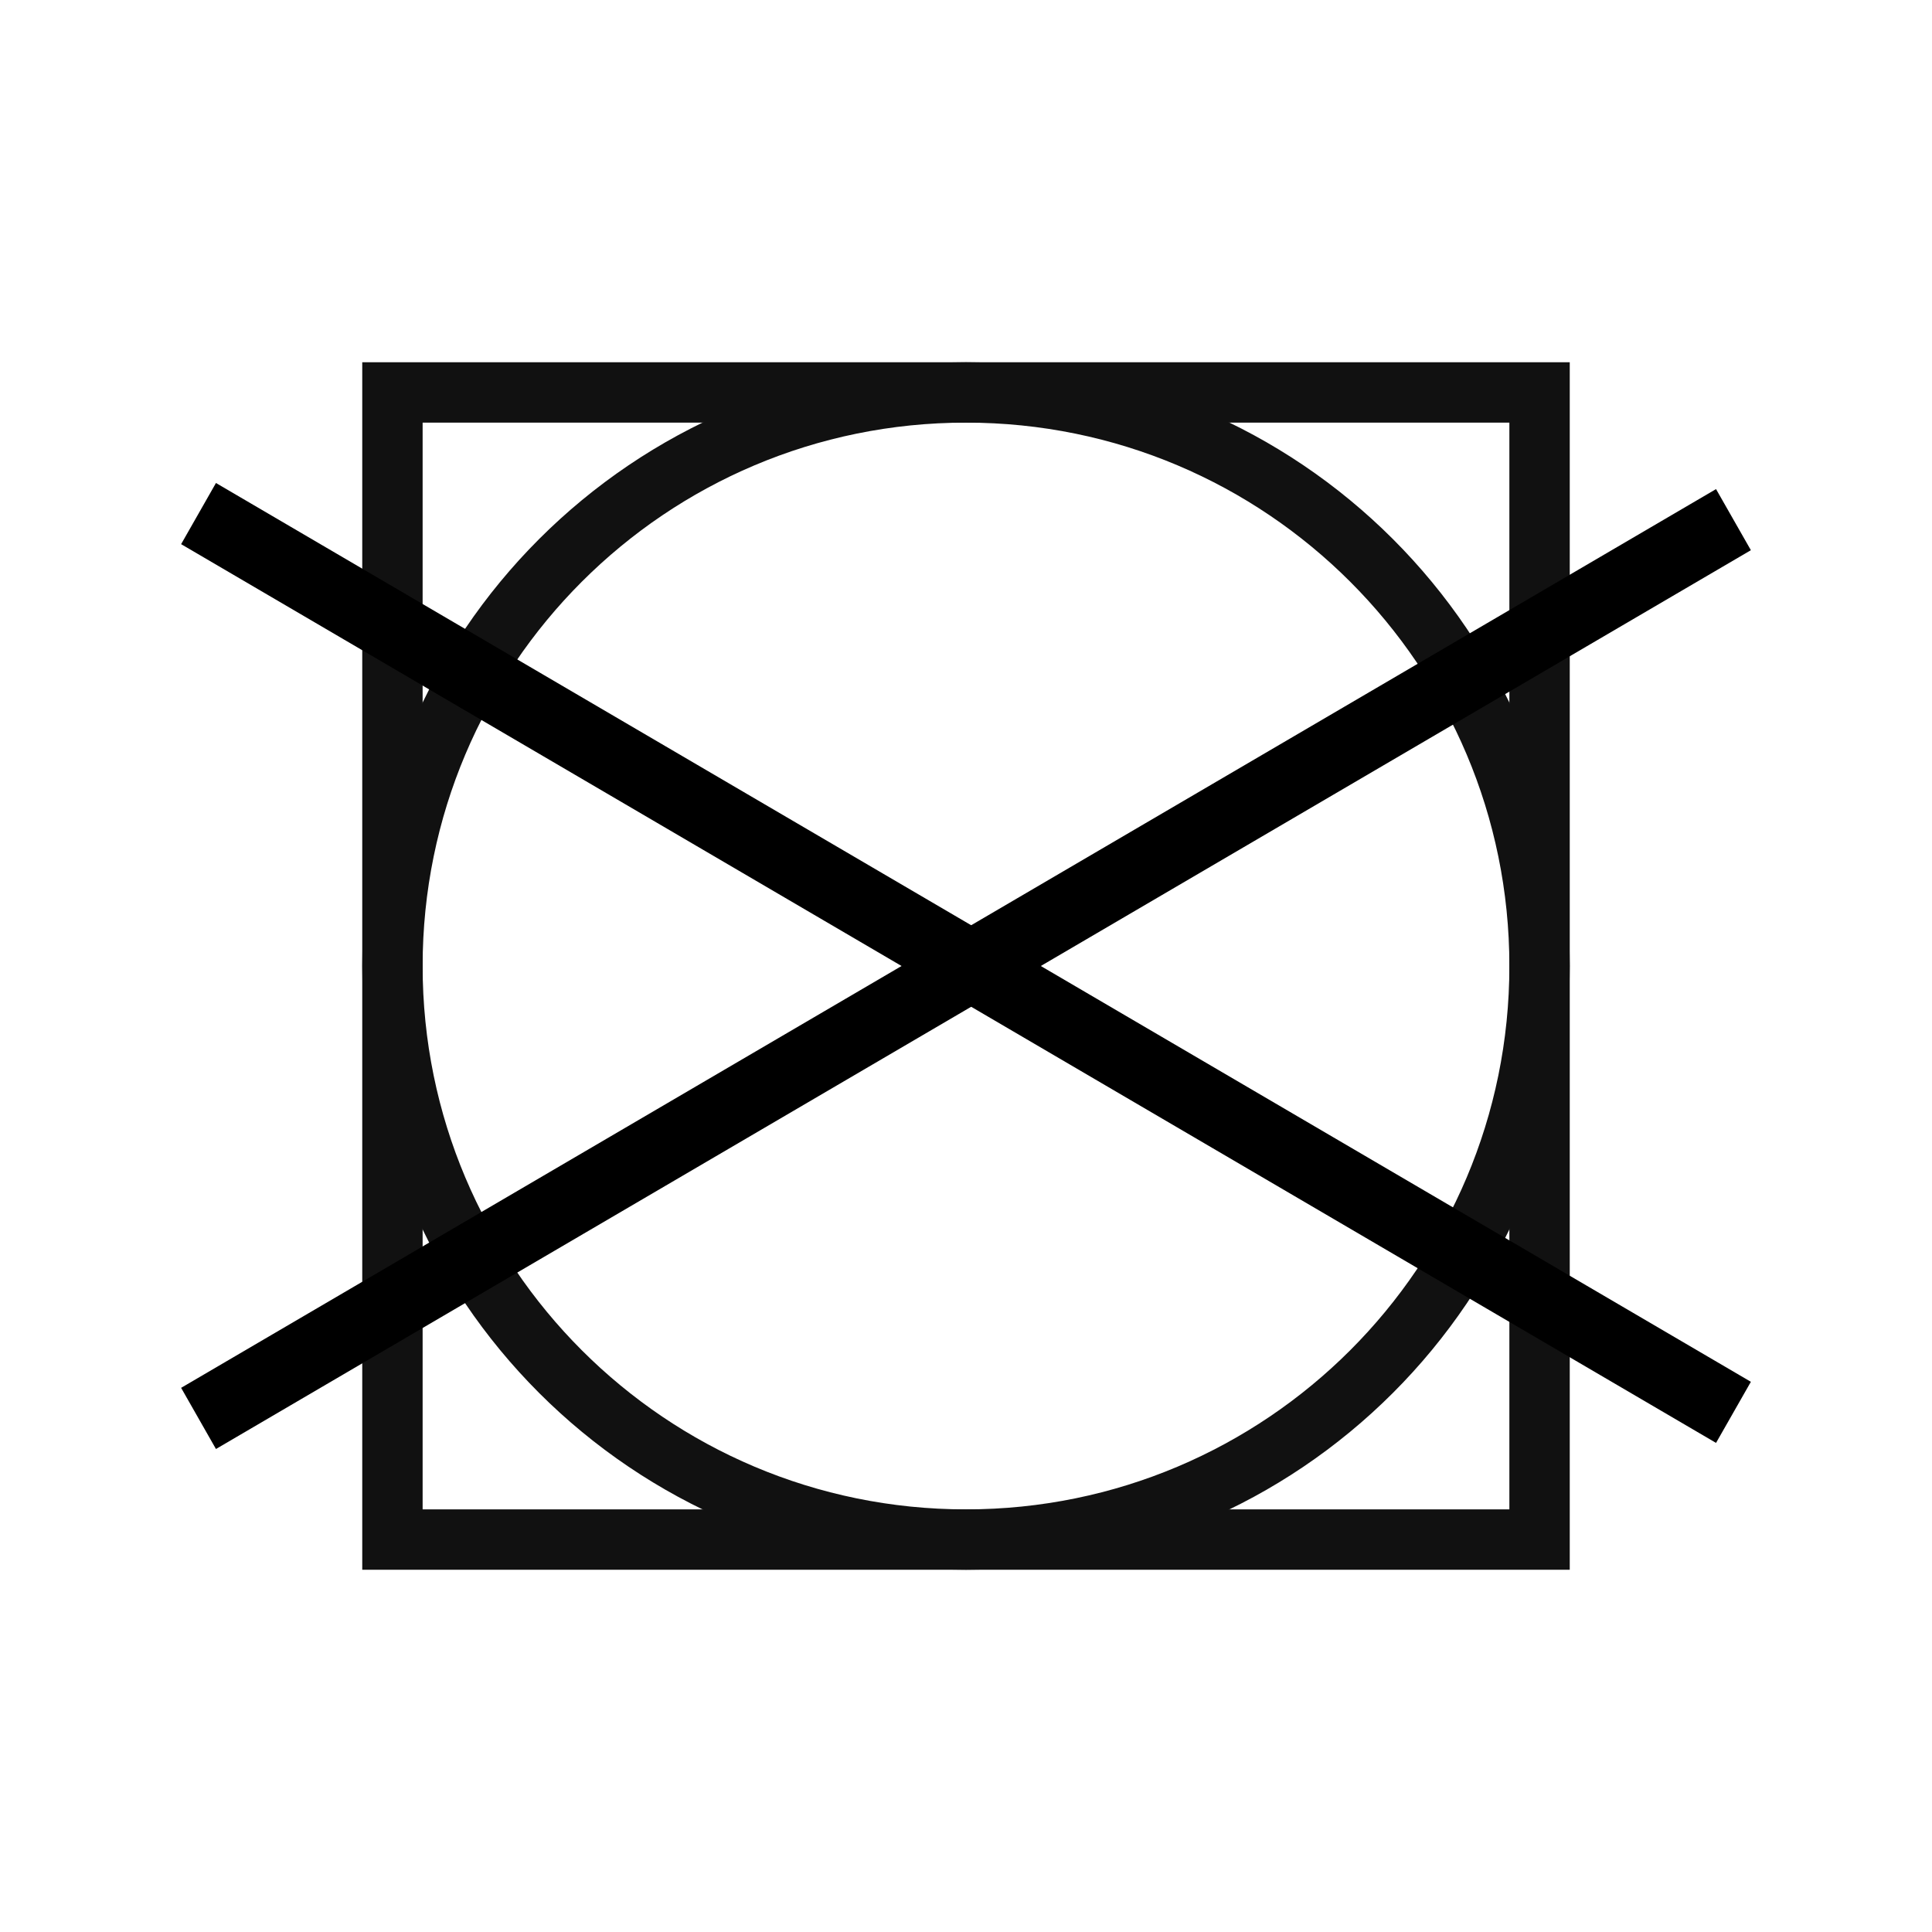 <svg width="32" height="32" viewBox="0 0 32 32" fill="none" xmlns="http://www.w3.org/2000/svg">
<path fill-rule="evenodd" clip-rule="evenodd" d="M25 7H7V25H25V7ZM6 6V26H26V6H6Z" fill="#111111"/>
<path fill-rule="evenodd" clip-rule="evenodd" d="M16 25C20.971 25 25 20.971 25 16C25 11.029 20.971 7 16 7C11.029 7 7 11.029 7 16C7 20.971 11.029 25 16 25ZM16 26C21.523 26 26 21.523 26 16C26 10.477 21.523 6 16 6C10.477 6 6 10.477 6 16C6 21.523 10.477 26 16 26Z" fill="#111111"/>
<path fill-rule="evenodd" clip-rule="evenodd" d="M29 9.113L3.577 24L3 22.987L28.423 8.101L29 9.113Z" fill="black"/>
<path fill-rule="evenodd" clip-rule="evenodd" d="M3 9.013L28.423 23.899L29 22.887L3.577 8L3 9.013Z" fill="black"/>
</svg>
